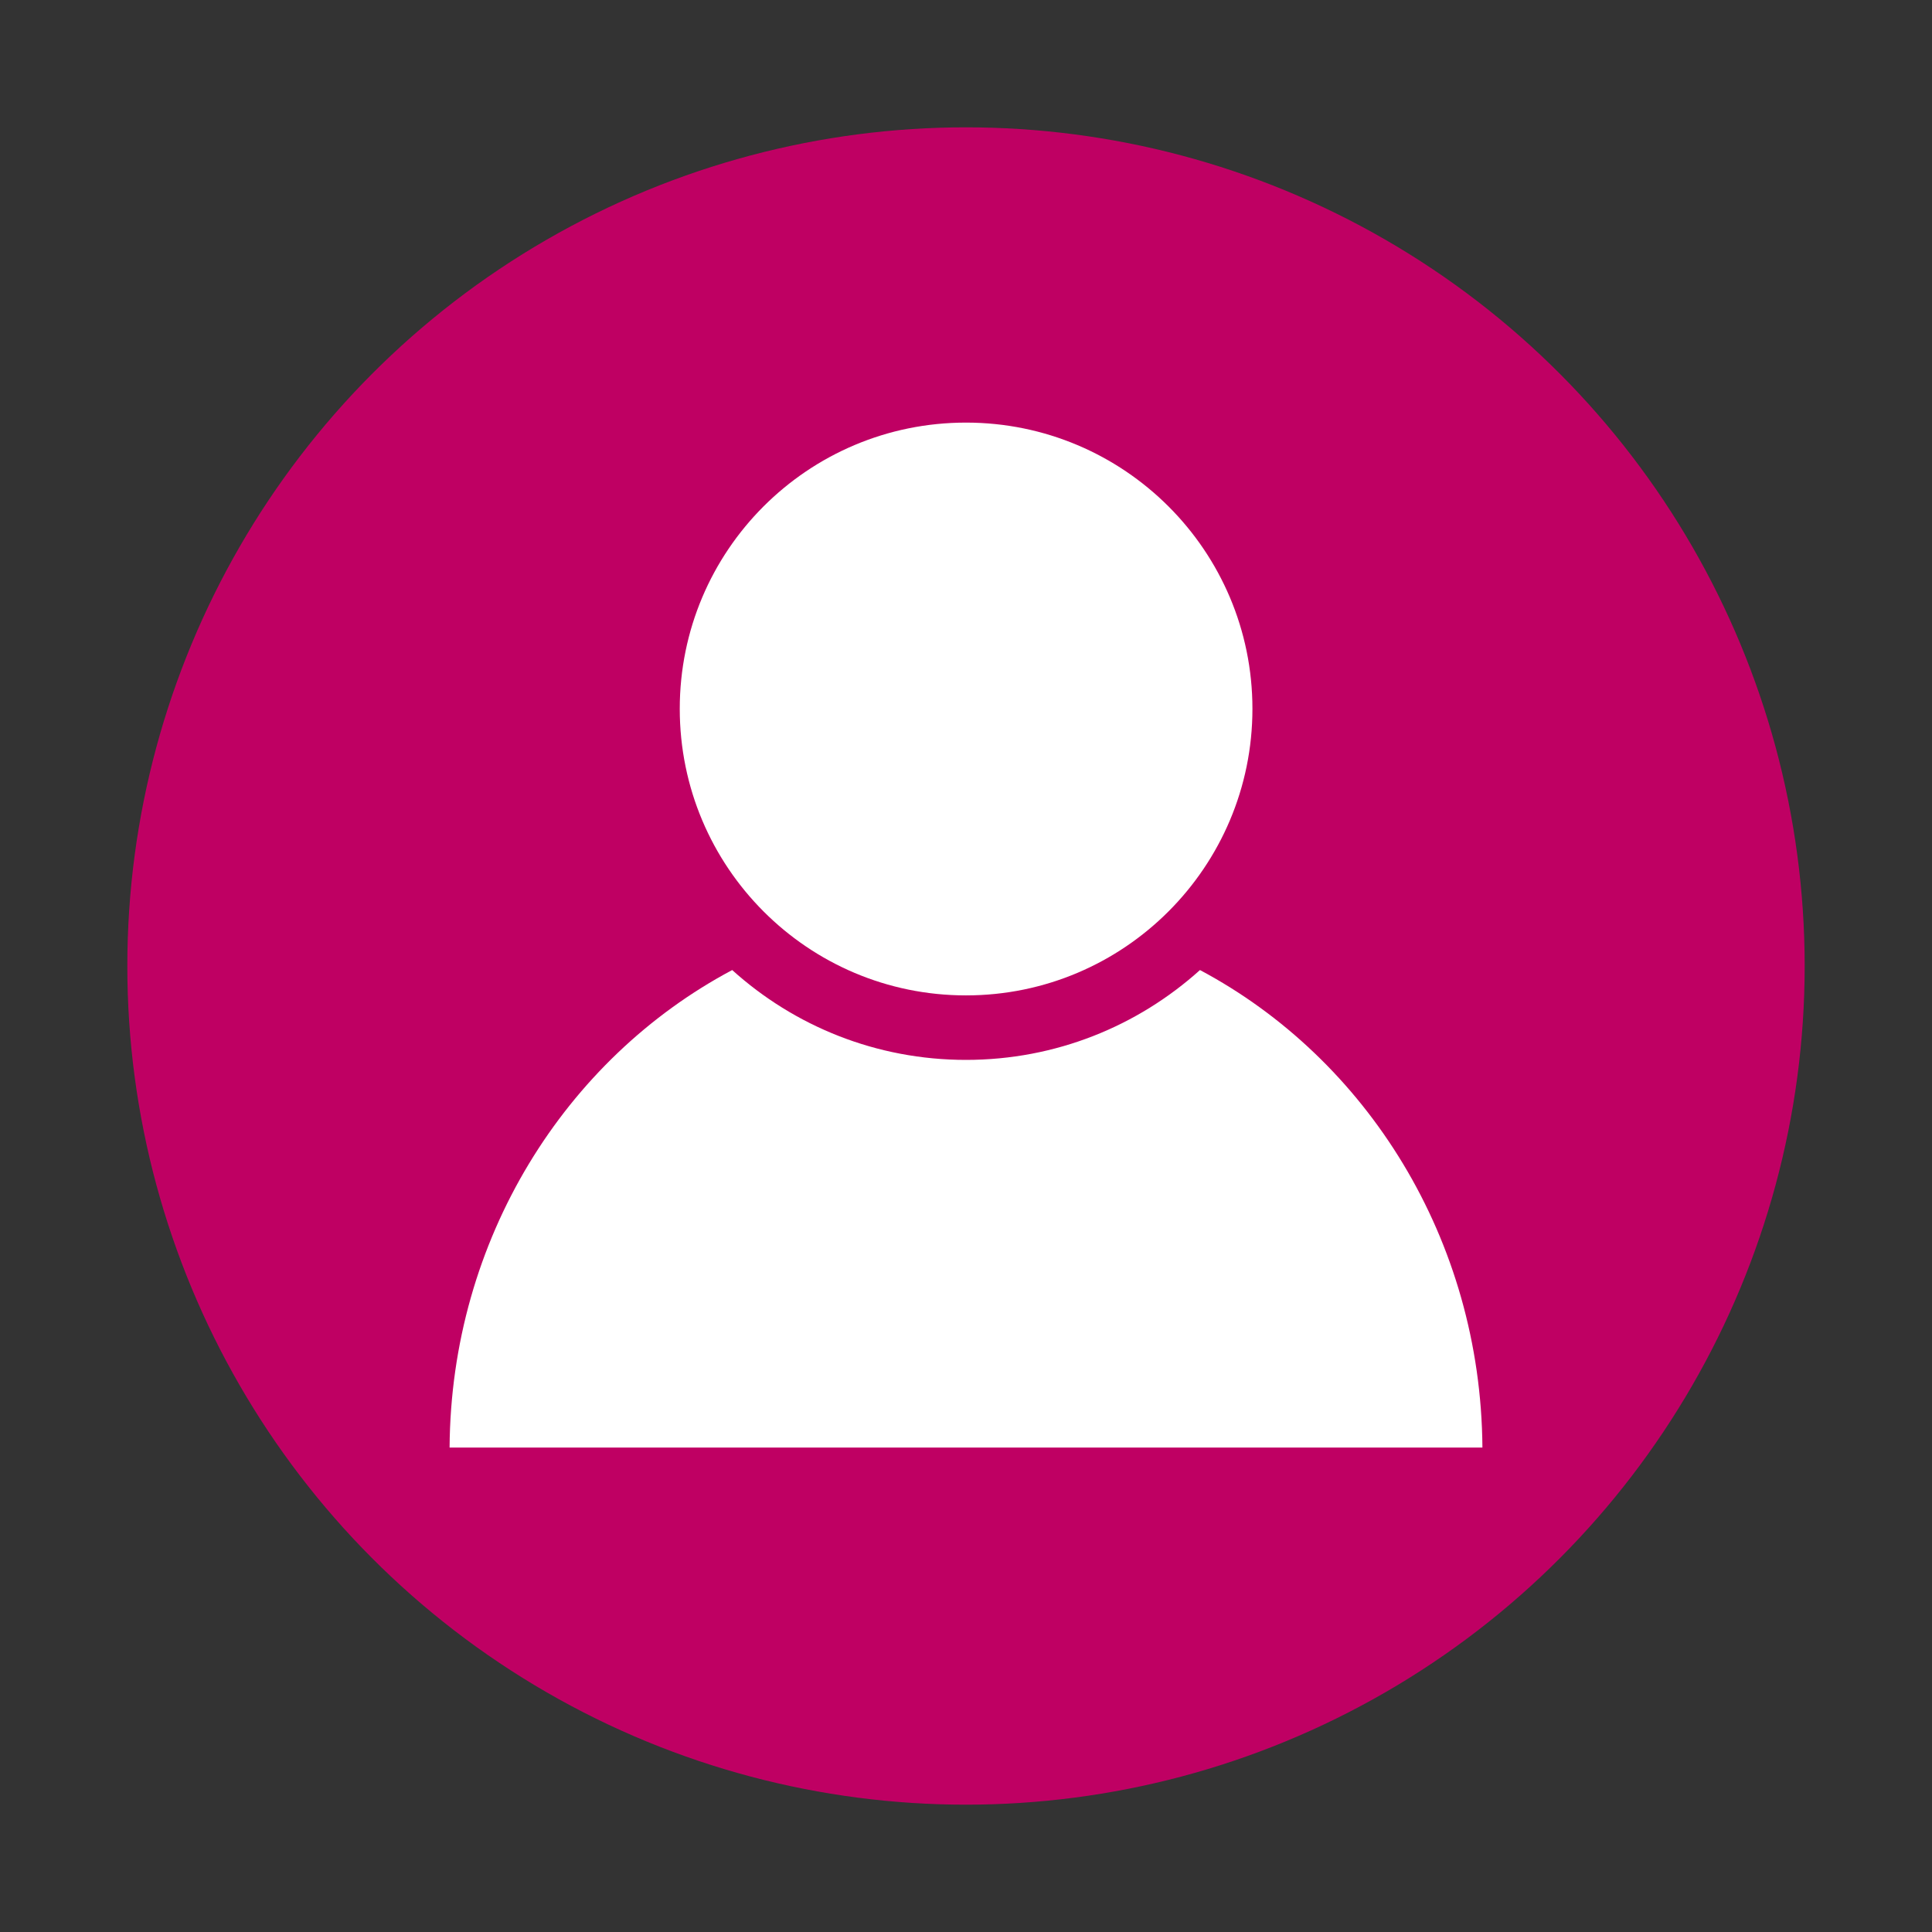 <?xml version="1.0" encoding="utf-8"?>
<!-- Generator: Adobe Illustrator 15.1.0, SVG Export Plug-In . SVG Version: 6.00 Build 0)  -->
<!DOCTYPE svg PUBLIC "-//W3C//DTD SVG 1.1//EN" "http://www.w3.org/Graphics/SVG/1.1/DTD/svg11.dtd">
<svg version="1.1" id="Lager_1" xmlns="http://www.w3.org/2000/svg" xmlns:xlink="http://www.w3.org/1999/xlink" x="0px" y="0px"
	 width="125px" height="125px" viewBox="0 0 125 125" enable-background="new 0 0 125 125" xml:space="preserve">
<rect x="0" y="0" width="125" height="125" fill="#333333" stroke="none"/>
<circle fill="#BF0063" cx="62.5" cy="62.5" r="54.262"/>
<g>
	<g>
		<path fill="#FFFFFF" d="M62.498,27.342c10.23,0,18.534,8.288,18.534,18.518c0,10.236-8.304,18.542-18.534,18.542
			c-10.235,0-18.518-8.307-18.518-18.542C43.98,35.63,52.263,27.342,62.498,27.342"/>
		<path fill="#FFFFFF" d="M77.638,62.762c-4.026,3.624-9.323,5.813-15.14,5.813c-5.809,0-11.106-2.188-15.125-5.813
			c-10.798,5.741-18.198,17.417-18.285,30.896h66.824C95.817,80.179,88.422,68.503,77.638,62.762"/>
	</g>
</g>
</svg>
